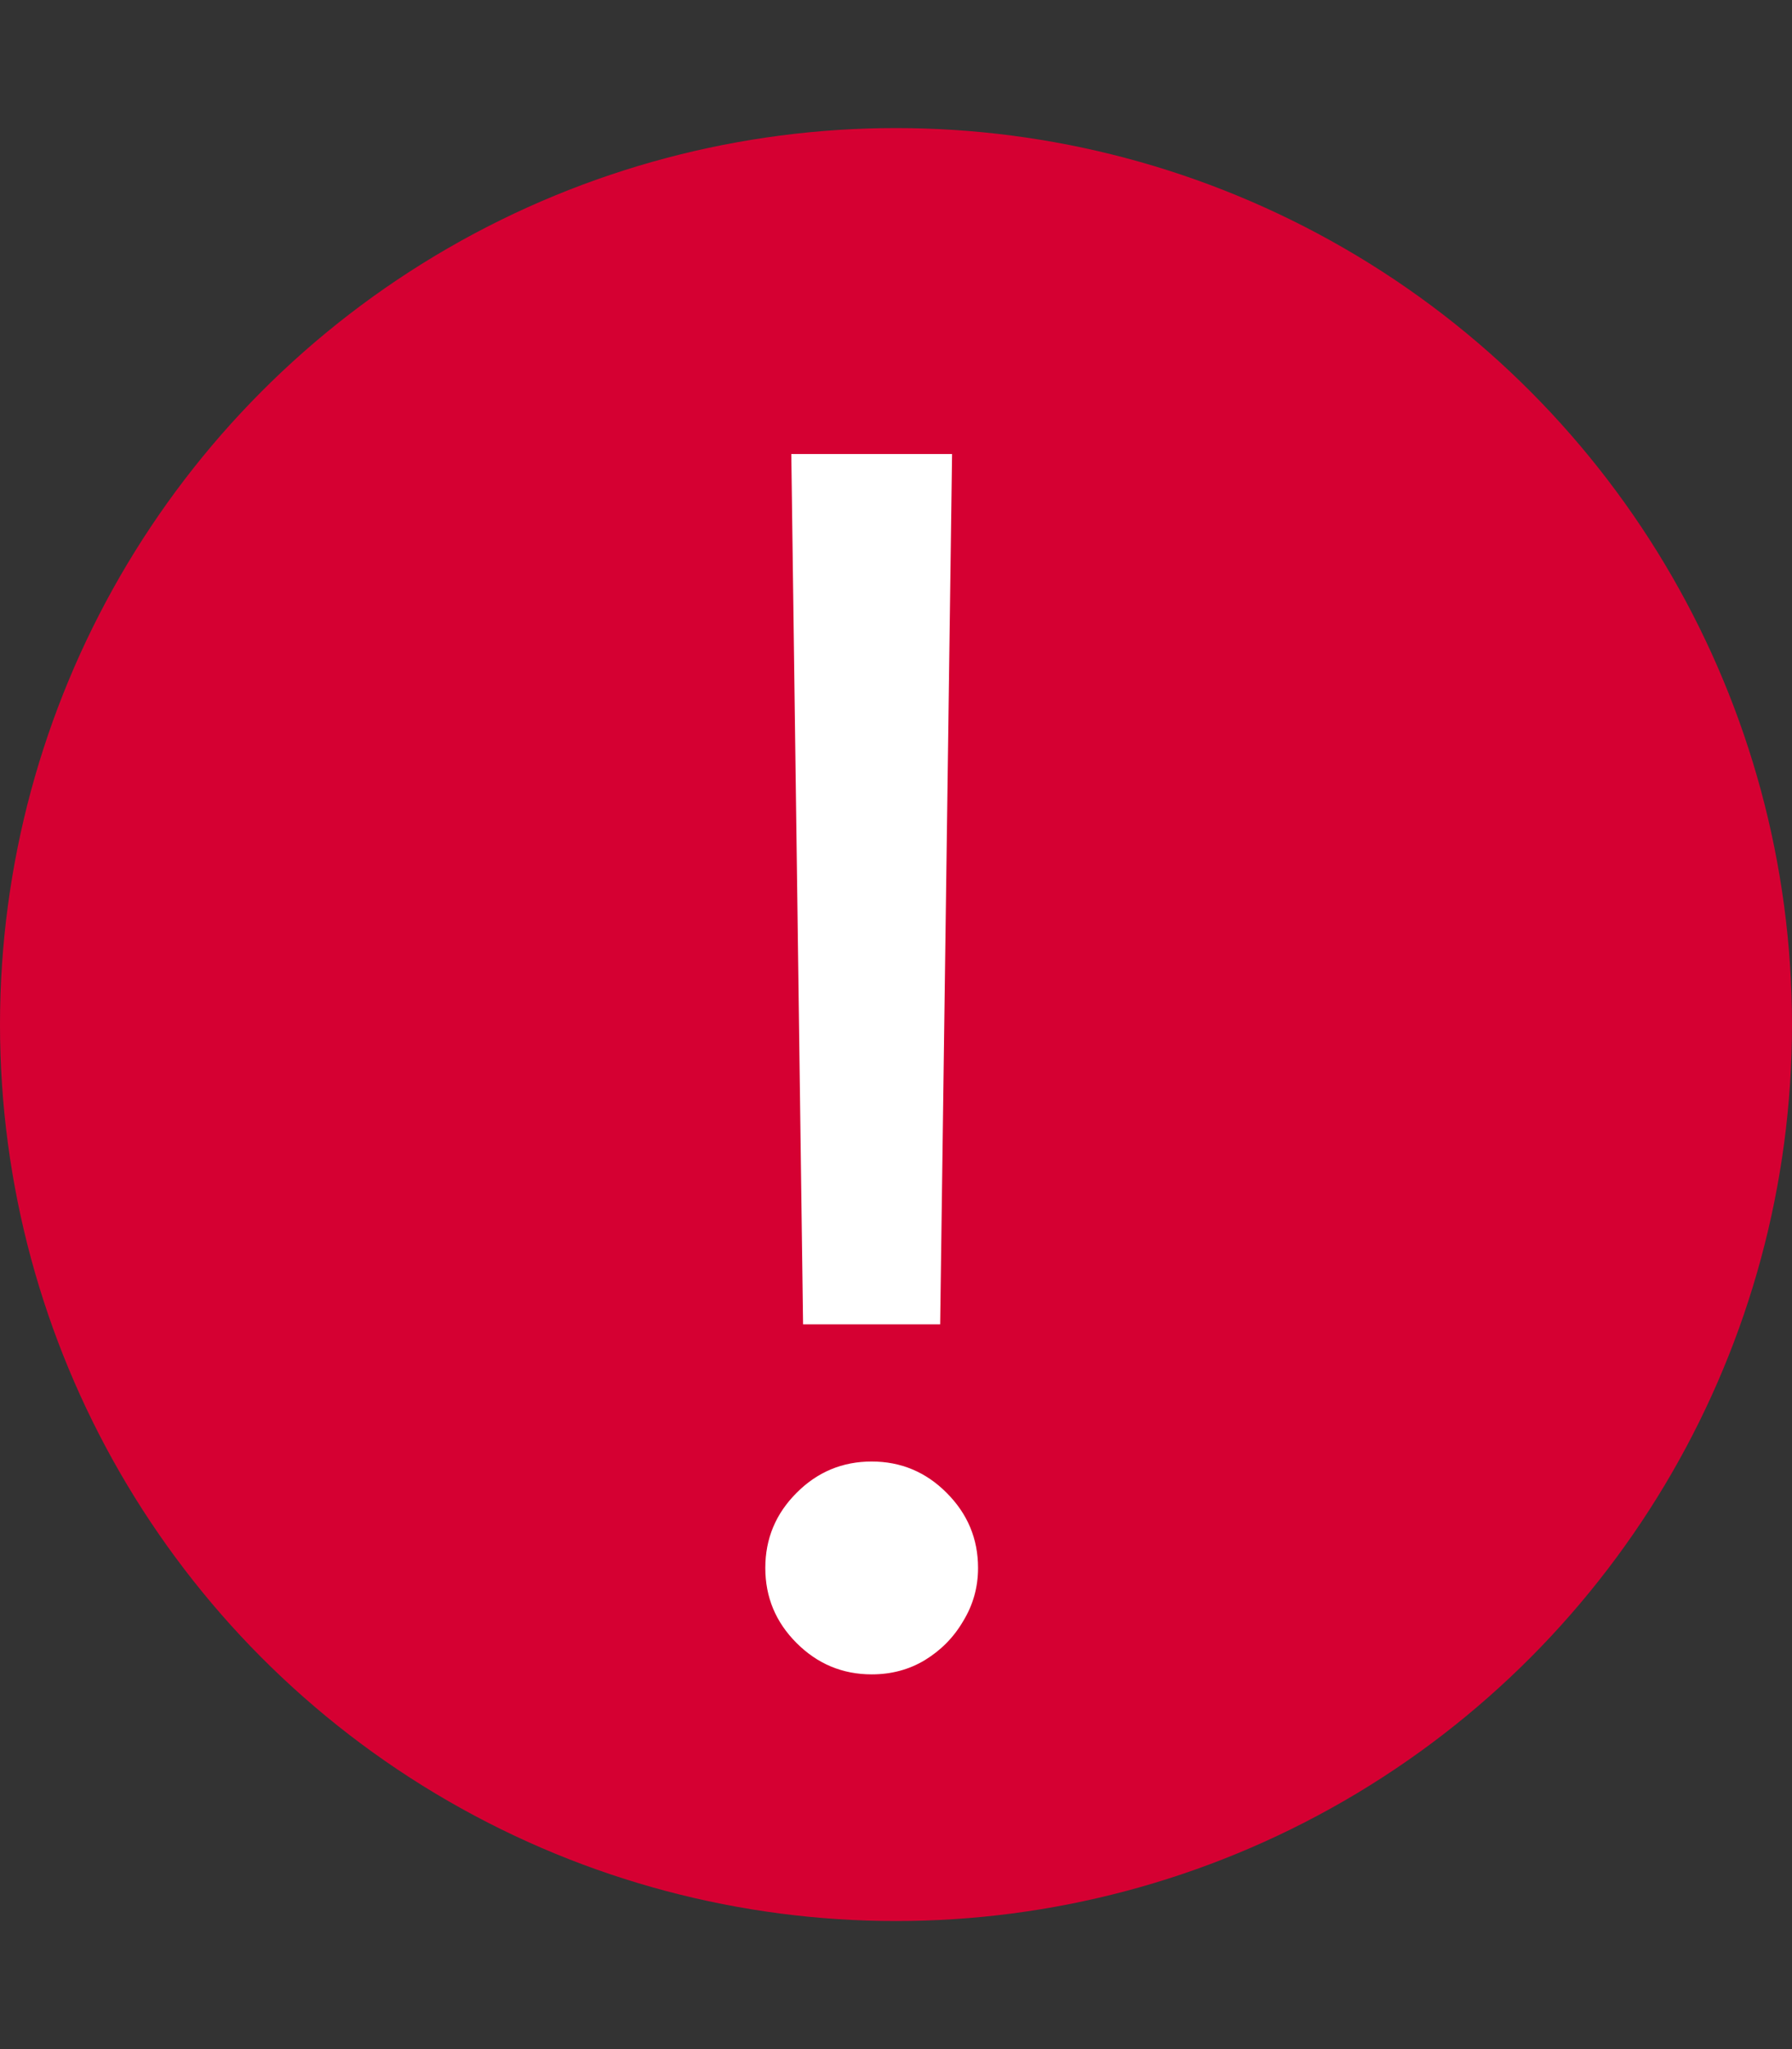 <svg width="14" height="16" viewBox="0 0 14 16" fill="none" xmlns="http://www.w3.org/2000/svg">
<rect x="0" y="0" width="14" height="16" fill="#333333" stroke="none"/>
<circle cx="7" cy="8" r="7" fill="#D50032"/>
<path d="M7.438 3.545L7.345 10.341H6.274L6.182 3.545H7.438ZM6.81 13.074C6.582 13.074 6.386 12.992 6.223 12.829C6.06 12.666 5.979 12.471 5.979 12.243C5.979 12.015 6.06 11.82 6.223 11.657C6.386 11.493 6.582 11.412 6.81 11.412C7.037 11.412 7.233 11.493 7.396 11.657C7.559 11.82 7.641 12.015 7.641 12.243C7.641 12.394 7.602 12.532 7.525 12.658C7.451 12.785 7.351 12.886 7.225 12.963C7.102 13.037 6.964 13.074 6.81 13.074Z" fill="white"/>
</svg>
